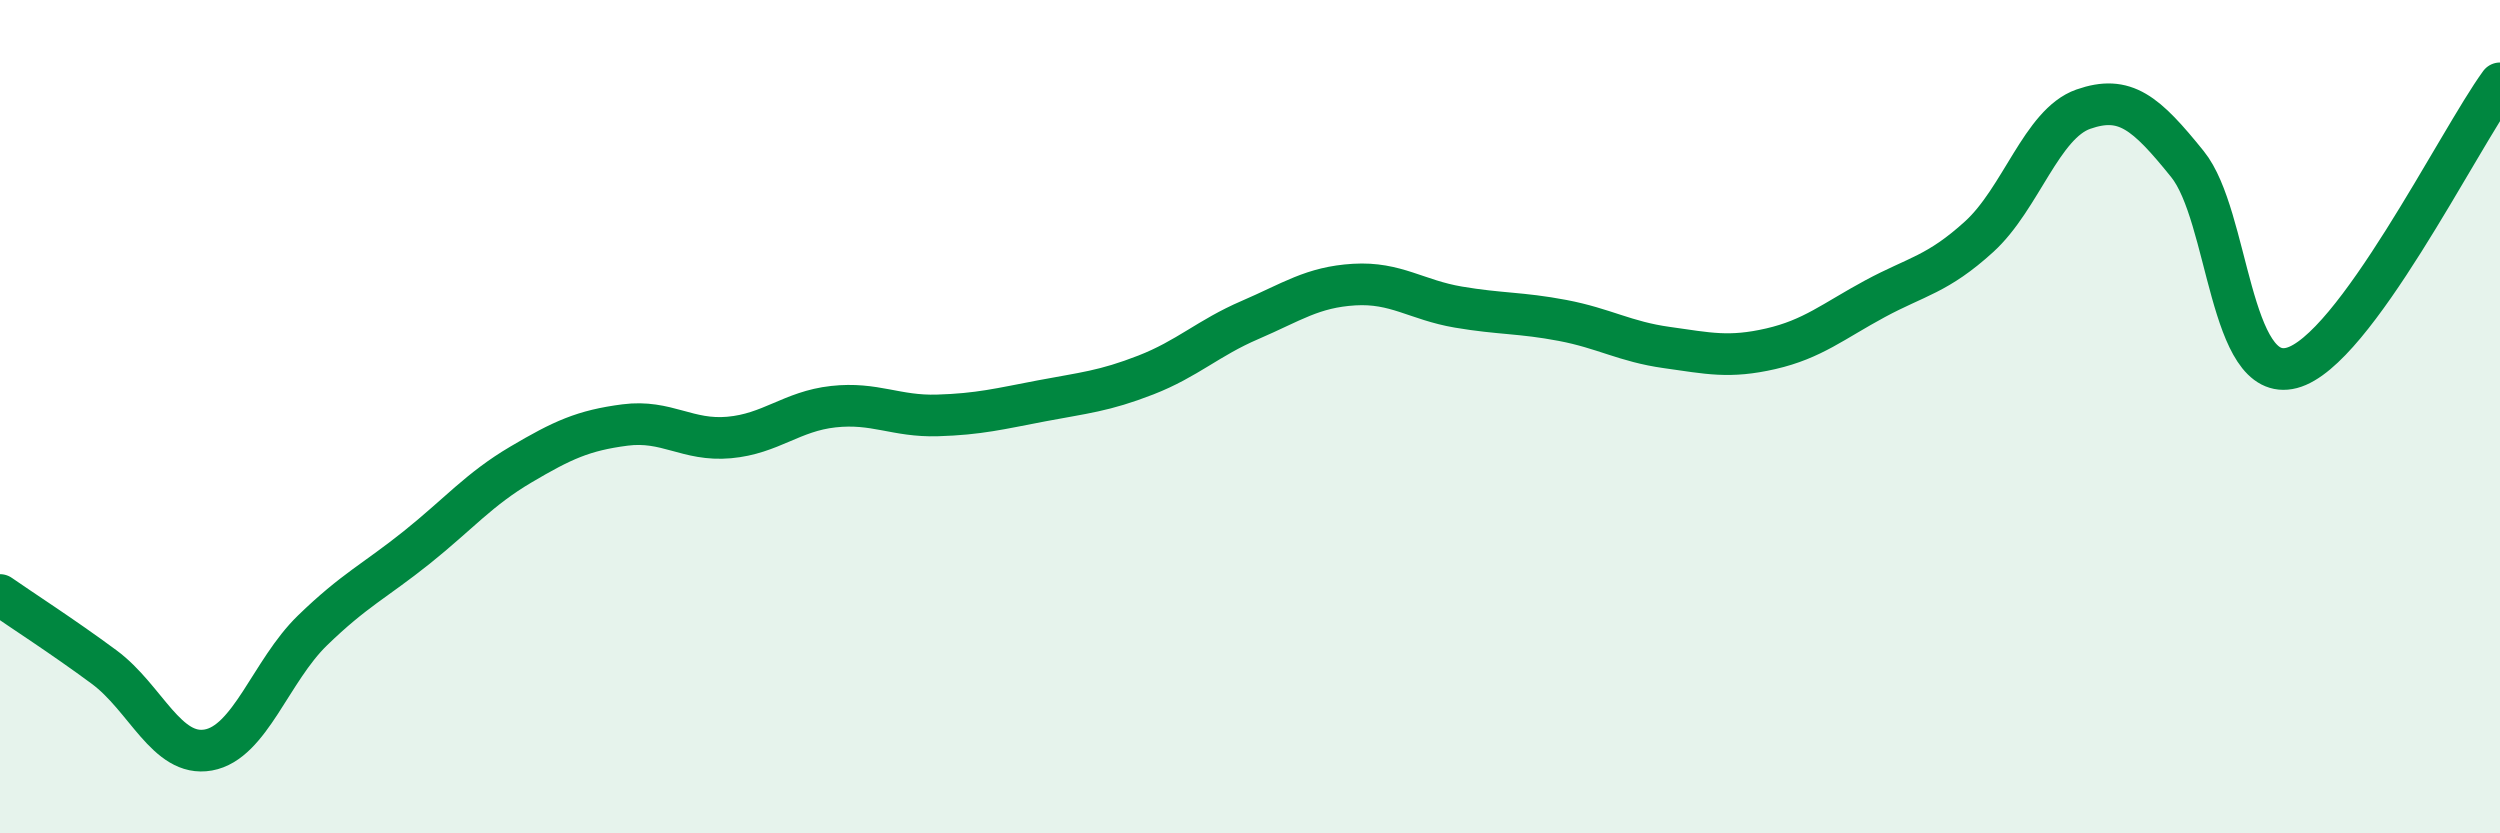 
    <svg width="60" height="20" viewBox="0 0 60 20" xmlns="http://www.w3.org/2000/svg">
      <path
        d="M 0,14.28 C 0.5,14.63 1.5,15.27 2.5,16.01 C 3.5,16.75 4,18.18 5,18 C 6,17.82 6.5,16.1 7.5,15.13 C 8.5,14.16 9,13.94 10,13.14 C 11,12.34 11.5,11.74 12.5,11.15 C 13.5,10.56 14,10.33 15,10.2 C 16,10.07 16.5,10.59 17.5,10.5 C 18.5,10.41 19,9.87 20,9.76 C 21,9.65 21.5,10 22.5,9.97 C 23.5,9.94 24,9.81 25,9.62 C 26,9.43 26.5,9.39 27.5,9 C 28.5,8.61 29,8.11 30,7.68 C 31,7.25 31.5,6.89 32.5,6.83 C 33.5,6.77 34,7.2 35,7.37 C 36,7.54 36.5,7.5 37.5,7.69 C 38.5,7.88 39,8.2 40,8.34 C 41,8.48 41.5,8.6 42.5,8.37 C 43.5,8.14 44,7.71 45,7.17 C 46,6.63 46.5,6.59 47.5,5.68 C 48.5,4.77 49,2.97 50,2.62 C 51,2.27 51.5,2.7 52.5,3.94 C 53.5,5.18 53.5,9.22 55,8.83 C 56.5,8.44 59,3.37 60,2L60 20L0 20Z"
        fill="#008740"
        opacity="0.1"
        stroke-linecap="round"
        stroke-linejoin="round"
      />
      <path
        d="M 0,14.28 C 0.5,14.63 1.5,15.27 2.5,16.01 C 3.5,16.75 4,18.18 5,18 C 6,17.82 6.5,16.1 7.5,15.13 C 8.5,14.16 9,13.94 10,13.14 C 11,12.34 11.5,11.74 12.5,11.15 C 13.5,10.56 14,10.33 15,10.2 C 16,10.07 16.5,10.59 17.5,10.5 C 18.5,10.41 19,9.87 20,9.76 C 21,9.65 21.5,10 22.5,9.97 C 23.5,9.94 24,9.81 25,9.62 C 26,9.43 26.5,9.39 27.5,9 C 28.5,8.61 29,8.11 30,7.68 C 31,7.25 31.5,6.89 32.5,6.83 C 33.5,6.77 34,7.2 35,7.37 C 36,7.54 36.5,7.5 37.5,7.69 C 38.5,7.88 39,8.2 40,8.34 C 41,8.48 41.5,8.6 42.5,8.37 C 43.5,8.14 44,7.71 45,7.17 C 46,6.63 46.5,6.59 47.5,5.68 C 48.5,4.77 49,2.97 50,2.62 C 51,2.27 51.5,2.7 52.5,3.94 C 53.5,5.18 53.5,9.22 55,8.83 C 56.5,8.44 59,3.37 60,2"
        stroke="#008740"
        stroke-width="1"
        fill="none"
        stroke-linecap="round"
        stroke-linejoin="round"
      />
    </svg>
  